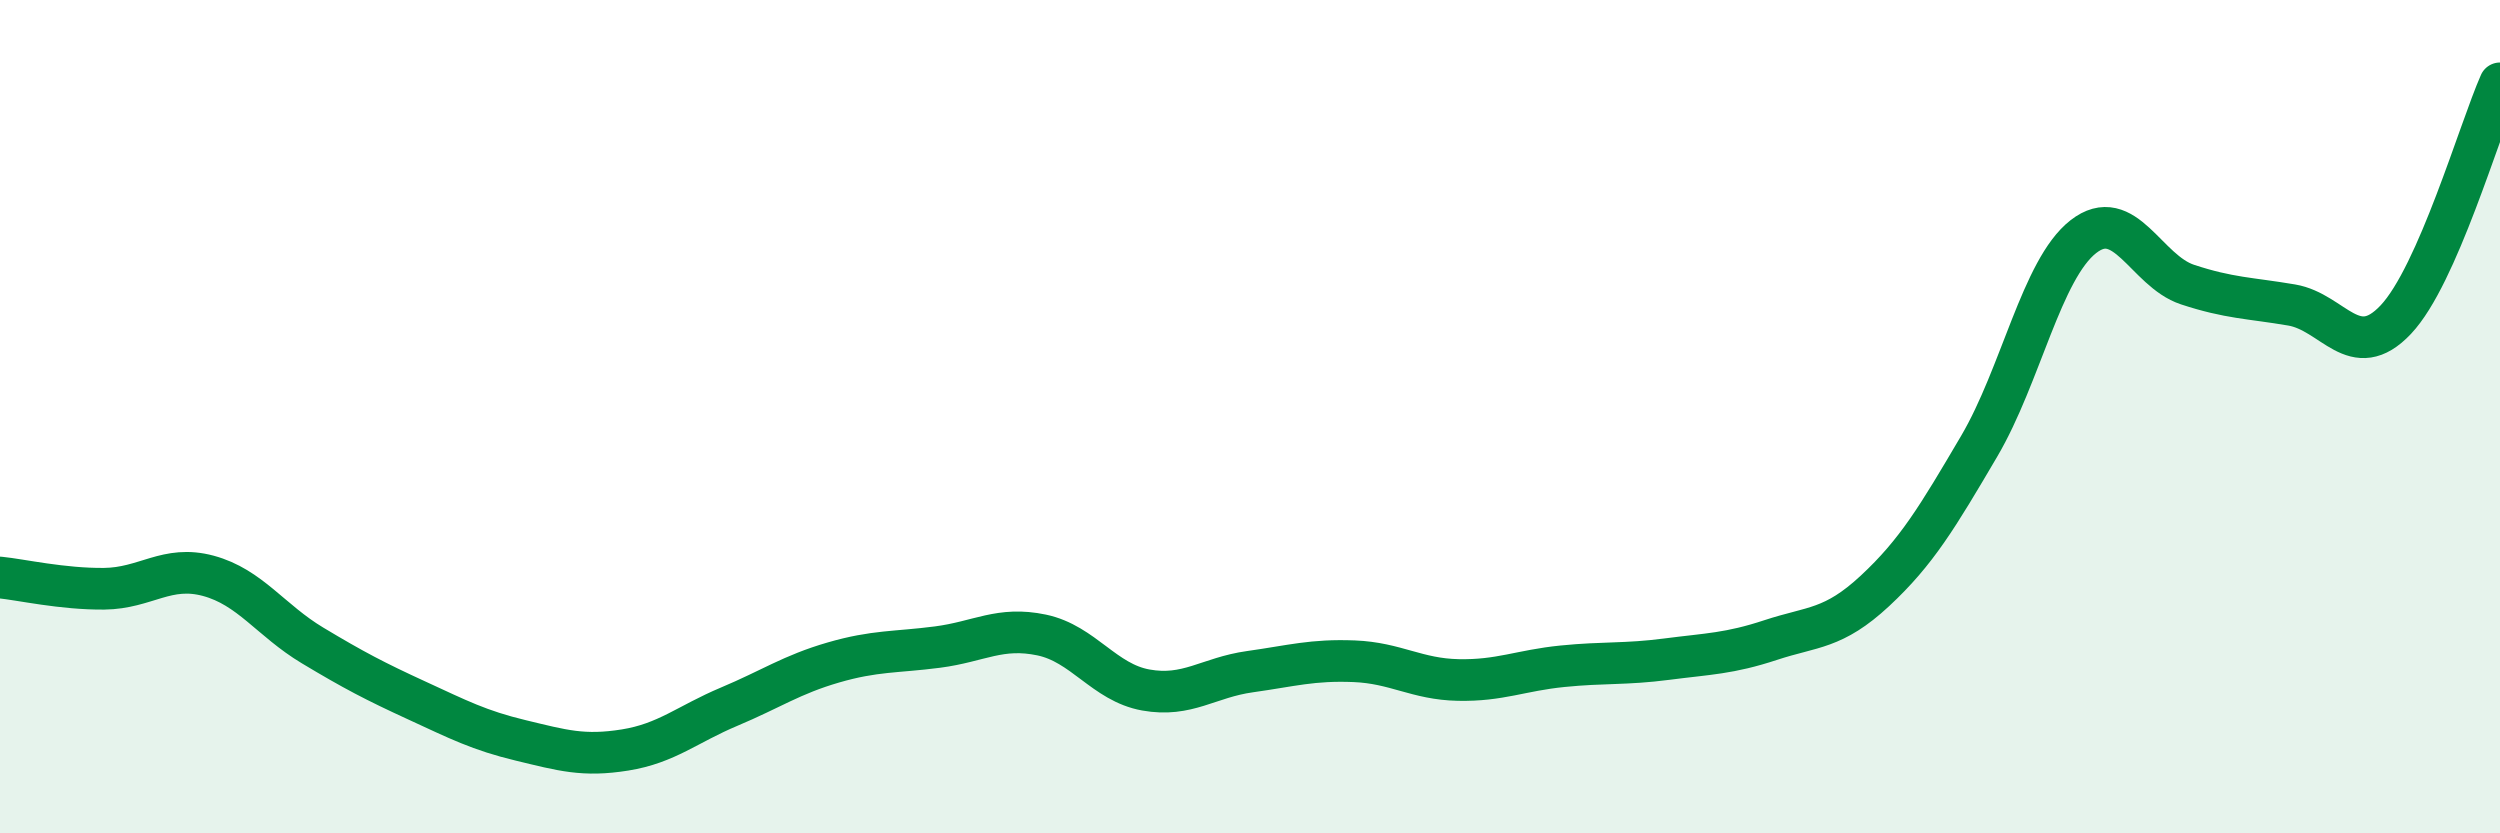 
    <svg width="60" height="20" viewBox="0 0 60 20" xmlns="http://www.w3.org/2000/svg">
      <path
        d="M 0,13.86 C 0.5,13.91 1.5,14.14 2.5,14.13 C 3.5,14.12 4,13.55 5,13.82 C 6,14.09 6.5,14.89 7.5,15.49 C 8.5,16.09 9,16.35 10,16.81 C 11,17.27 11.5,17.53 12.5,17.77 C 13.5,18.01 14,18.16 15,18 C 16,17.84 16.5,17.38 17.5,16.96 C 18.5,16.54 19,16.19 20,15.9 C 21,15.61 21.5,15.66 22.5,15.53 C 23.5,15.4 24,15.03 25,15.24 C 26,15.45 26.5,16.38 27.5,16.56 C 28.5,16.74 29,16.26 30,16.12 C 31,15.98 31.5,15.83 32.5,15.87 C 33.5,15.91 34,16.3 35,16.32 C 36,16.34 36.5,16.09 37.5,15.99 C 38.5,15.89 39,15.95 40,15.82 C 41,15.69 41.5,15.69 42.5,15.36 C 43.5,15.03 44,15.11 45,14.18 C 46,13.25 46.5,12.41 47.5,10.71 C 48.5,9.01 49,6.46 50,5.68 C 51,4.9 51.5,6.5 52.5,6.83 C 53.5,7.16 54,7.15 55,7.32 C 56,7.49 56.5,8.73 57.5,7.67 C 58.5,6.61 59.5,3.13 60,2L60 20L0 20Z"
        fill="#008740"
        opacity="0.1"
        stroke-linecap="round"
        stroke-linejoin="round"
      />
      <path
        d="M 0,13.86 C 0.5,13.91 1.5,14.14 2.5,14.13 C 3.5,14.12 4,13.55 5,13.82 C 6,14.09 6.5,14.89 7.5,15.49 C 8.5,16.09 9,16.35 10,16.81 C 11,17.27 11.5,17.53 12.5,17.77 C 13.5,18.01 14,18.16 15,18 C 16,17.84 16.5,17.38 17.5,16.96 C 18.5,16.54 19,16.19 20,15.9 C 21,15.61 21.5,15.66 22.5,15.53 C 23.5,15.4 24,15.03 25,15.24 C 26,15.45 26.5,16.38 27.5,16.56 C 28.5,16.74 29,16.26 30,16.12 C 31,15.98 31.5,15.83 32.5,15.87 C 33.5,15.91 34,16.3 35,16.32 C 36,16.34 36.5,16.09 37.5,15.99 C 38.5,15.89 39,15.95 40,15.82 C 41,15.69 41.5,15.69 42.5,15.36 C 43.5,15.03 44,15.11 45,14.18 C 46,13.25 46.5,12.41 47.5,10.71 C 48.5,9.01 49,6.46 50,5.68 C 51,4.9 51.5,6.5 52.5,6.83 C 53.5,7.16 54,7.15 55,7.32 C 56,7.49 56.5,8.73 57.5,7.67 C 58.5,6.61 59.5,3.13 60,2"
        stroke="#008740"
        stroke-width="1"
        fill="none"
        stroke-linecap="round"
        stroke-linejoin="round"
      />
    </svg>
  